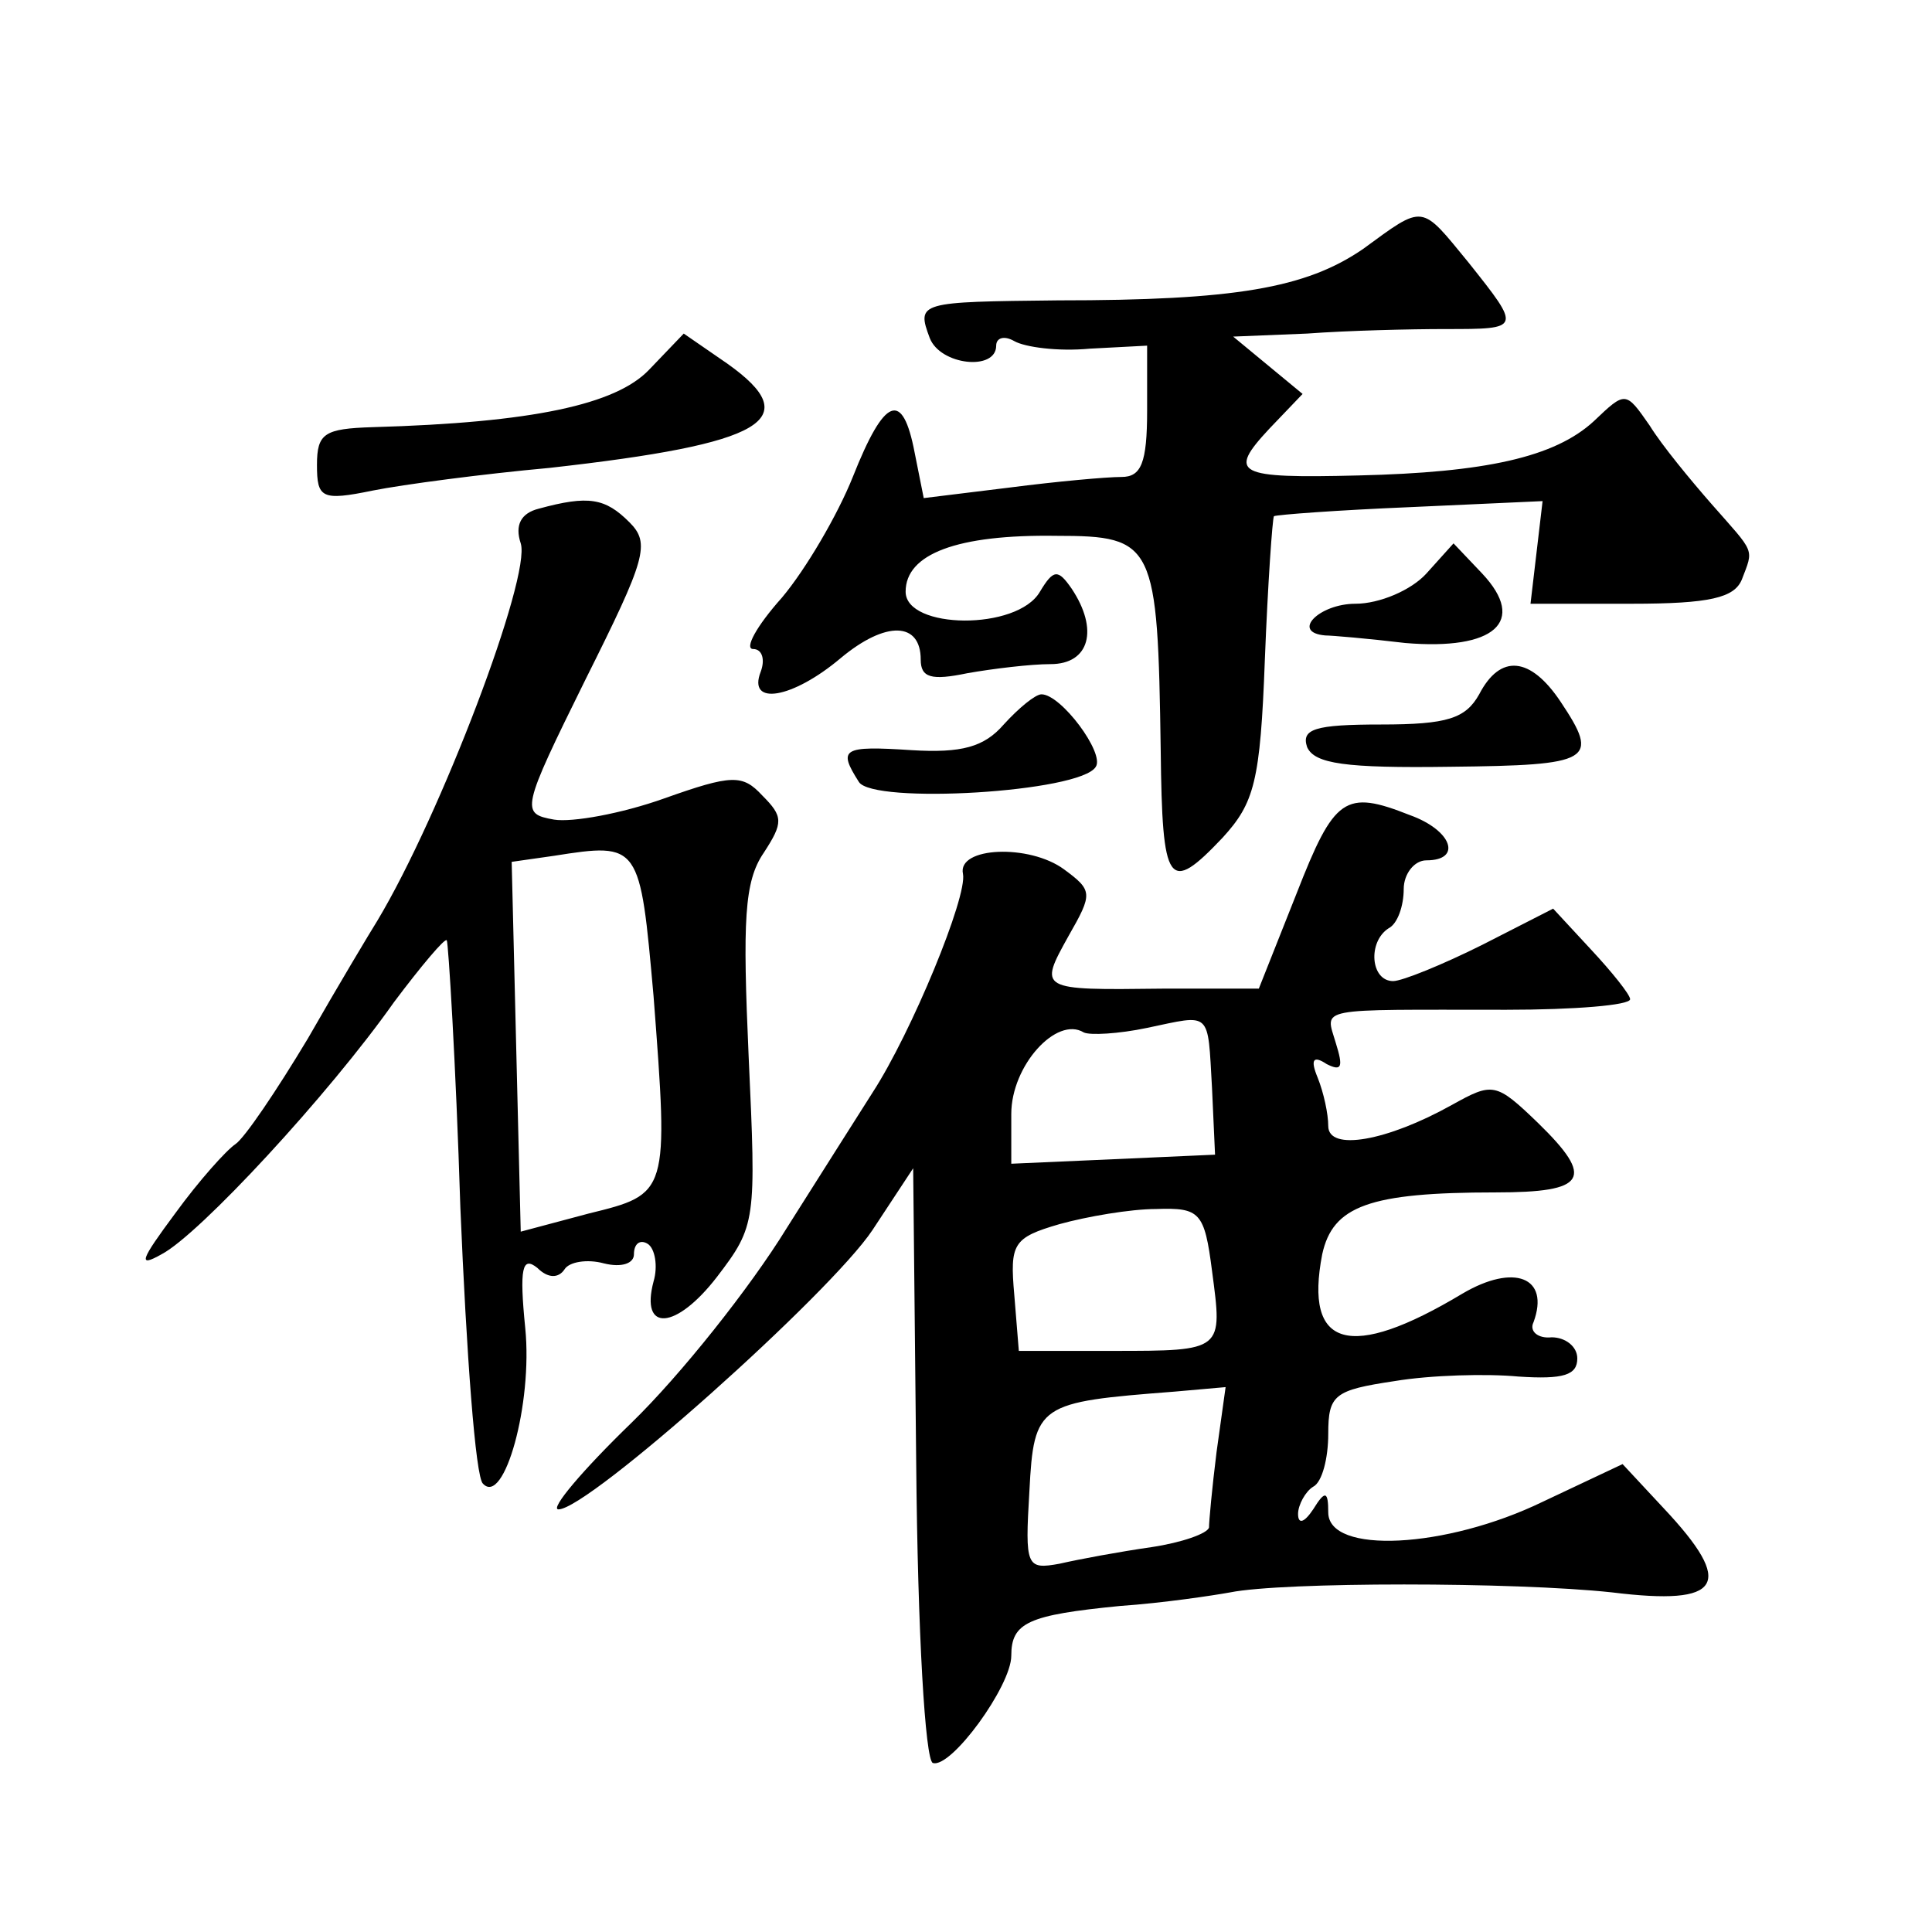 <?xml version="1.0" standalone="no"?>
<!DOCTYPE svg PUBLIC "-//W3C//DTD SVG 20010904//EN"
 "http://www.w3.org/TR/2001/REC-SVG-20010904/DTD/svg10.dtd">
<svg version="1.0" xmlns="http://www.w3.org/2000/svg"
 width="128pt" height="128pt" viewBox="0 0 128 128"
 preserveAspectRatio="xMidYMid meet">
<g transform="translate(0,128) scale(0.1,-0.1)"
fill="#0" stroke="none">
<path d="M903 1115 c-38 -26 -85 -34 -202 -34 -92 -1 -94 -1 -85 -25 7 -18 44 -22
44 -5 0 5 5 7 12 3 7 -4 29 -7 50 -5 l38 2 0 -43 c0 -35 -4 -44 -17 -44 -10 0 -43
-3 -74 -7 l-57 -7 -6 30 c-8 42 -20 37 -41 -16 -10 -25 -31 -61 -47 -80 -17 -19
-25 -34 -19 -34 6 0 8 -7 5 -15 -9 -23 21 -18 53 9 30 25 53 24 53 -1 0 -12 7 -14
31 -9 17 3 42 6 55 6 26 0 32 23 14 50 -9 13 -12 13 -21 -2 -15 -26 -89 -25 -89
0 0 25 34 38 100 37 65 0 67 -5 69 -142 1 -90 5 -96 41 -58 21 23 25 37 28 118
2 51 5 93 6 95 2 1 42 4 90 6 l88 4 -4 -34 -4 -34 67 0 c52 0 68 4 73 16 8 21 9
17 -20 50 -14 16 -33 39 -41 52 -16 23 -16 23 -37 3 -26 -24 -72 -34 -156 -36 -81
-2 -87 1 -59 31 l22 23 -23 19 -23 19 49 2 c27 2 68 3 92 3 50 0 50 0 15 44 -32
39 -29 39 -70 9z M430 1035 c-22 -23 -77 -35 -183 -38 -32 -1 -37 -4 -37 -25 0
-22 3 -24 37 -17 20 4 73 11 117 15 143 16 170 32 118 69 l-29 20 -23 -24z M357
943 c-12 -3 -16 -11 -12 -23 7 -22 -53 -180 -95 -250 -5 -8 -26 -43 -46 -78 -21
-35 -42 -66 -48 -70 -6 -4 -24 -24 -40 -46 -23 -31 -25 -36 -9 -27 25 13 111 106
154 167 18 24 34 43 35 41 1 -1 6 -81 9 -177 4 -96 10 -179 15 -183 14 -15 33 53
28 103 -4 40 -2 48 8 40 7 -7 14 -7 18 -1 3 5 15 7 26 4 12 -3 20 0 20 6 0 7 4
10 9 7 5 -3 7 -15 4 -25 -9 -34 15 -32 42 3 26 34 26 37 21 146 -4 90 -3 116 10
135 13 20 13 24 -1 38 -13 14 -20 14 -65 -2 -28 -10 -61 -16 -73 -14 -22 4 -22
6 21 93 40 80 43 90 29 104 -16 16 -27 18 -60 9z m76 -323 c10 -131 10 -131 -43
-144 l-45 -12 -3 122 -3 123 28 4 c57 9 57 8 66 -93z M945 900 c-10 -11 -31 -20
-47 -20 -24 0 -43 -19 -20 -21 4 0 28 -2 53 -5 59 -5 81 14 51 46 l-19 20 -18 -20z
M980 820 c-9 -16 -21 -20 -65 -20 -44 0 -53 -3 -49 -15 5 -11 25 -14 95 -13 94
1 99 4 73 43 -20 30 -40 32 -54 5z M665 800 c-13 -15 -28 -19 -61 -17 -46 3 -49
1 -35 -21 9 -15 147 -7 157 10 6 9 -23 48 -36 48 -4 0 -15 -9 -25 -20z M859 688
l-25 -63 -64 0 c-82 -1 -82 -1 -62 35 16 28 16 30 -3 44 -23 17 -71 15 -67 -3 3
-15 -34 -105 -60 -145 -7 -11 -33 -52 -57 -90 -24 -39 -70 -97 -103 -129 -32 -31
-54 -57 -48 -57 20 0 180 143 208 185 l27 41 2 -195 c1 -114 6 -197 11 -199 12
-4 52 51 52 71 0 22 11 27 72 33 29 2 62 7 73 9 35 7 188 7 253 0 73 -9 82 5 34
56 l-27 29 -53 -25 c-64 -31 -142 -35 -142 -7 0 14 -2 15 -10 2 -6 -9 -10 -10 -10
-3 0 6 5 15 10 18 6 3 10 19 10 35 0 26 4 29 44 35 24 4 61 5 82 3 30 -2 39 1 39
12 0 8 -8 14 -17 14 -9 -1 -15 4 -12 10 11 30 -13 39 -47 19 -75 -45 -105 -36 -93
26 7 32 31 41 115 41 60 0 66 9 28 46 -28 27 -30 27 -57 12 -43 -24 -82 -31 -82
-14 0 8 -3 22 -7 32 -5 12 -3 15 6 9 10 -5 11 -2 6 14 -7 24 -15 22 113 22 45 0
82 3 82 7 0 3 -12 18 -26 33 l-25 27 -47 -24 c-26 -13 -53 -24 -59 -24 -15 0 -17
26 -3 35 6 3 10 15 10 26 0 10 7 19 15 19 24 0 17 20 -11 30 -43 17 -50 12 -75
-52z m-56 -129 l2 -44 -67 -3 -68 -3 0 33 c0 32 30 65 48 54 4 -2 23 -1 42 3 43
9 40 12 43 -40z m0 -121 c7 -53 8 -53 -66 -53 l-62 0 -3 37 c-3 34 -1 38 30 47
18 5 47 10 64 10 29 1 32 -2 37 -41z m3 -120 c-3 -24 -5 -46 -5 -50 -1 -4 -18 -10
-38 -13 -21 -3 -48 -8 -61 -11 -22 -4 -23 -2 -20 48 3 58 6 59 96 66 l34 3 -6 -43z"/>
</g>
</svg>
